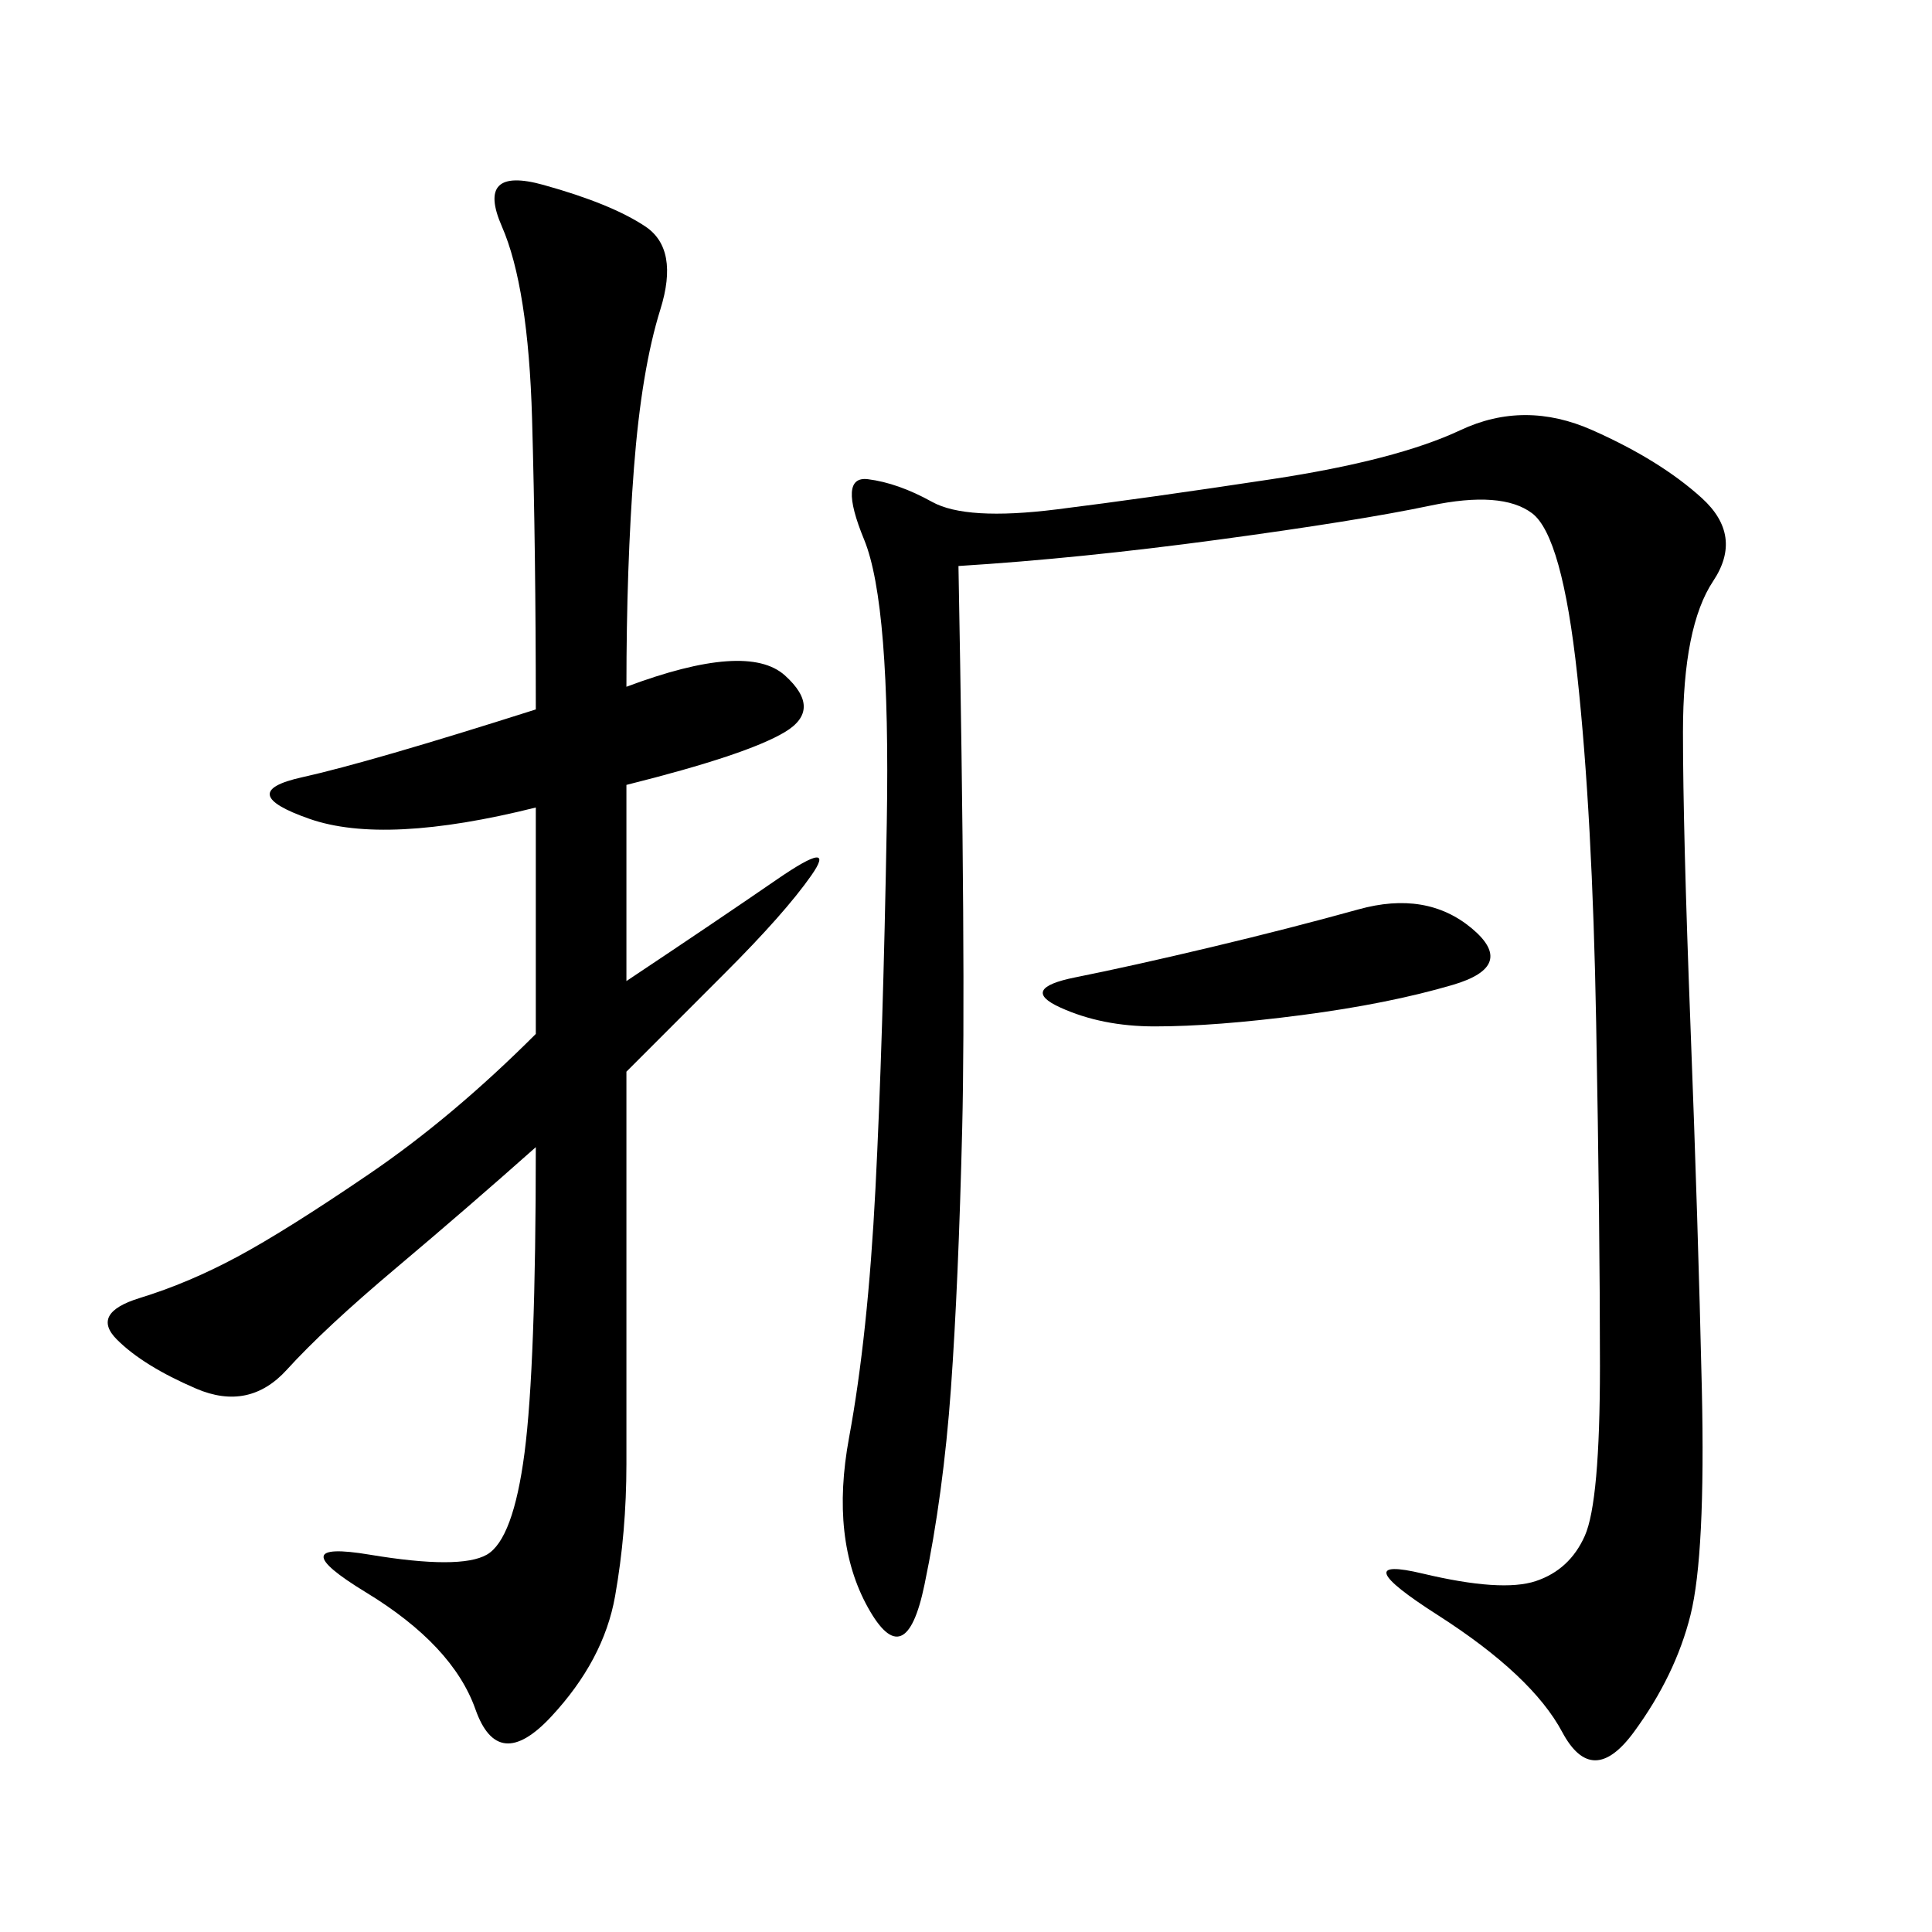 <svg xmlns="http://www.w3.org/2000/svg" xmlns:xlink="http://www.w3.org/1999/xlink" width="300" height="300"><path d="M148.83 87.89Q150 151.17 149.41 175.20Q148.83 199.22 147.66 215.63Q146.48 232.03 143.55 246.09Q140.63 260.16 134.77 249.61Q128.91 239.06 131.84 223.24Q134.77 207.42 135.94 184.57Q137.11 161.72 137.70 127.73Q138.28 93.75 134.18 83.79Q130.08 73.83 134.77 74.41Q139.45 75 144.73 77.93Q150 80.86 164.06 79.10Q178.13 77.34 197.46 74.41Q216.80 71.48 226.76 66.80Q236.72 62.11 247.27 66.80Q257.81 71.48 264.26 77.34Q270.70 83.20 266.02 90.23Q261.33 97.27 261.33 113.67L261.33 113.67Q261.33 128.91 262.50 159.38Q263.67 189.84 264.26 215.63Q264.84 241.41 262.50 250.78Q260.16 260.16 253.71 268.95Q247.27 277.73 242.58 268.95Q237.89 260.16 223.24 250.78Q208.59 241.41 220.90 244.34Q233.20 247.27 238.48 245.51Q243.75 243.75 246.09 238.48Q248.44 233.20 248.44 212.11L248.44 212.11Q248.44 191.02 247.85 158.79Q247.27 126.56 244.92 104.88Q242.58 83.20 237.89 79.69Q233.20 76.17 222.07 78.52Q210.94 80.86 189.26 83.79Q167.58 86.72 148.83 87.89L148.83 87.89ZM97.27 106.64Q116.02 99.61 121.88 104.88Q127.73 110.16 121.88 113.67Q116.02 117.19 97.27 121.88L97.27 121.88L97.27 152.34Q111.33 142.97 120.70 136.52Q130.08 130.08 125.98 135.94Q121.88 141.80 112.50 151.17L112.50 151.17L97.27 166.41L97.27 227.34Q97.27 237.89 95.51 247.85Q93.75 257.81 85.55 266.60Q77.34 275.39 73.83 265.43Q70.31 255.47 56.84 247.27Q43.36 239.06 57.42 241.41Q71.48 243.75 75.59 241.41Q79.69 239.06 81.45 225.59Q83.20 212.11 83.20 178.13L83.20 178.13Q72.66 187.50 61.52 196.88Q50.39 206.25 44.53 212.70Q38.67 219.14 30.47 215.63Q22.27 212.11 18.16 208.01Q14.06 203.91 21.68 201.56Q29.30 199.22 36.91 195.12Q44.53 191.02 57.42 182.23Q70.31 173.44 83.20 160.55L83.20 160.55L83.20 125.39Q59.77 131.25 48.05 127.15Q36.33 123.05 46.88 120.70Q57.42 118.36 83.20 110.16L83.20 110.16Q83.20 85.55 82.62 65.04Q82.03 44.53 77.93 35.16Q73.83 25.78 84.38 28.71Q94.92 31.64 100.20 35.16Q105.47 38.67 102.54 48.05Q99.61 57.42 98.44 72.66Q97.27 87.89 97.27 106.64L97.27 106.64ZM228.52 144.14Q235.55 150 225.59 152.93Q215.63 155.86 202.15 157.62Q188.67 159.38 179.30 159.38L179.30 159.38Q171.09 159.38 164.65 156.45Q158.20 153.52 166.99 151.76Q175.78 150 188.09 147.07Q200.39 144.14 210.94 141.21Q221.48 138.28 228.52 144.14L228.52 144.14Z"/></svg>